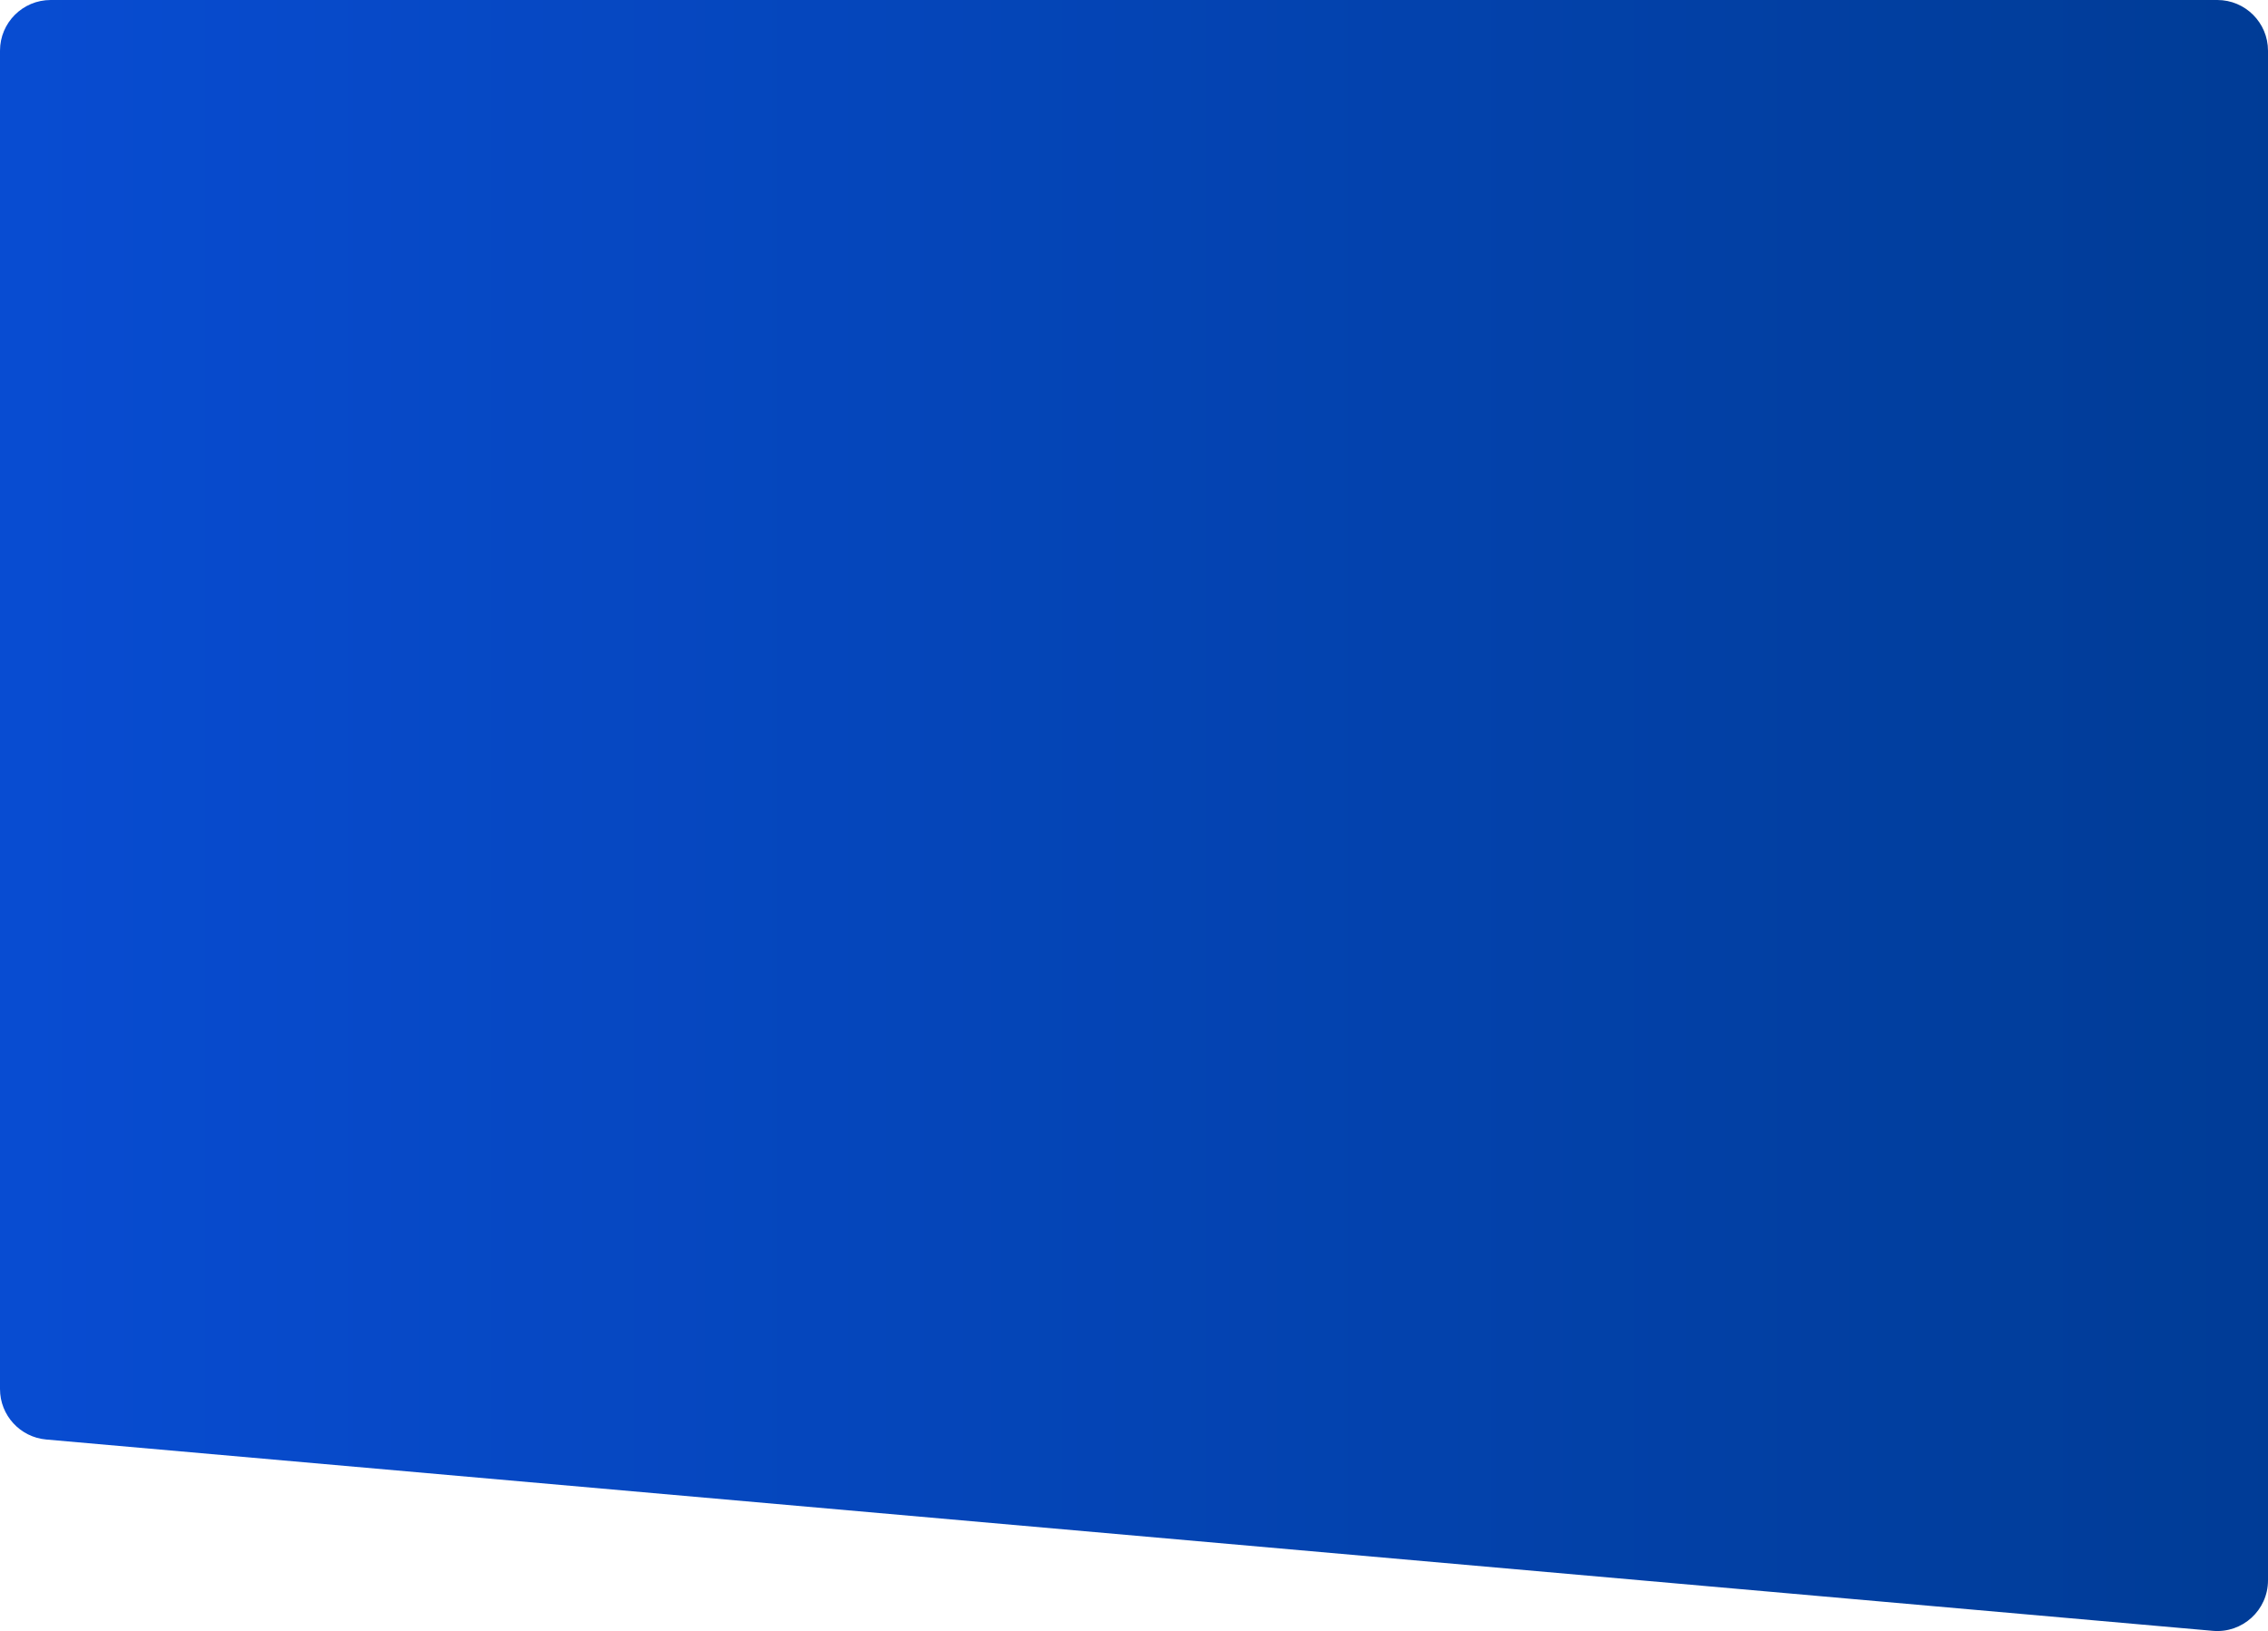<svg xmlns="http://www.w3.org/2000/svg"
     viewBox="0 0 852.13 612.86"
     preserveAspectRatio="none">
  <defs>
    <linearGradient id="g" x1="0" y1="0" x2="1" y2="0">
      <stop offset="0" stop-color="#084cd2"/>
      <stop offset="1" stop-color="#003c96"/>
    </linearGradient>
  </defs>
  <!-- Same shape as your clip path, filled directly -->
  <path fill="url(#g)"
        d="M19.04 0C8.53 0 0 8.53 0 19.04v502.89c0 9.87 7.54 18.1 17.37 18.97l814.04 71.89c11.13.98 20.72-7.79 20.72-18.97V19.04C852.13 8.53 843.6 0 833.09 0H19.04Z"/>
</svg>

